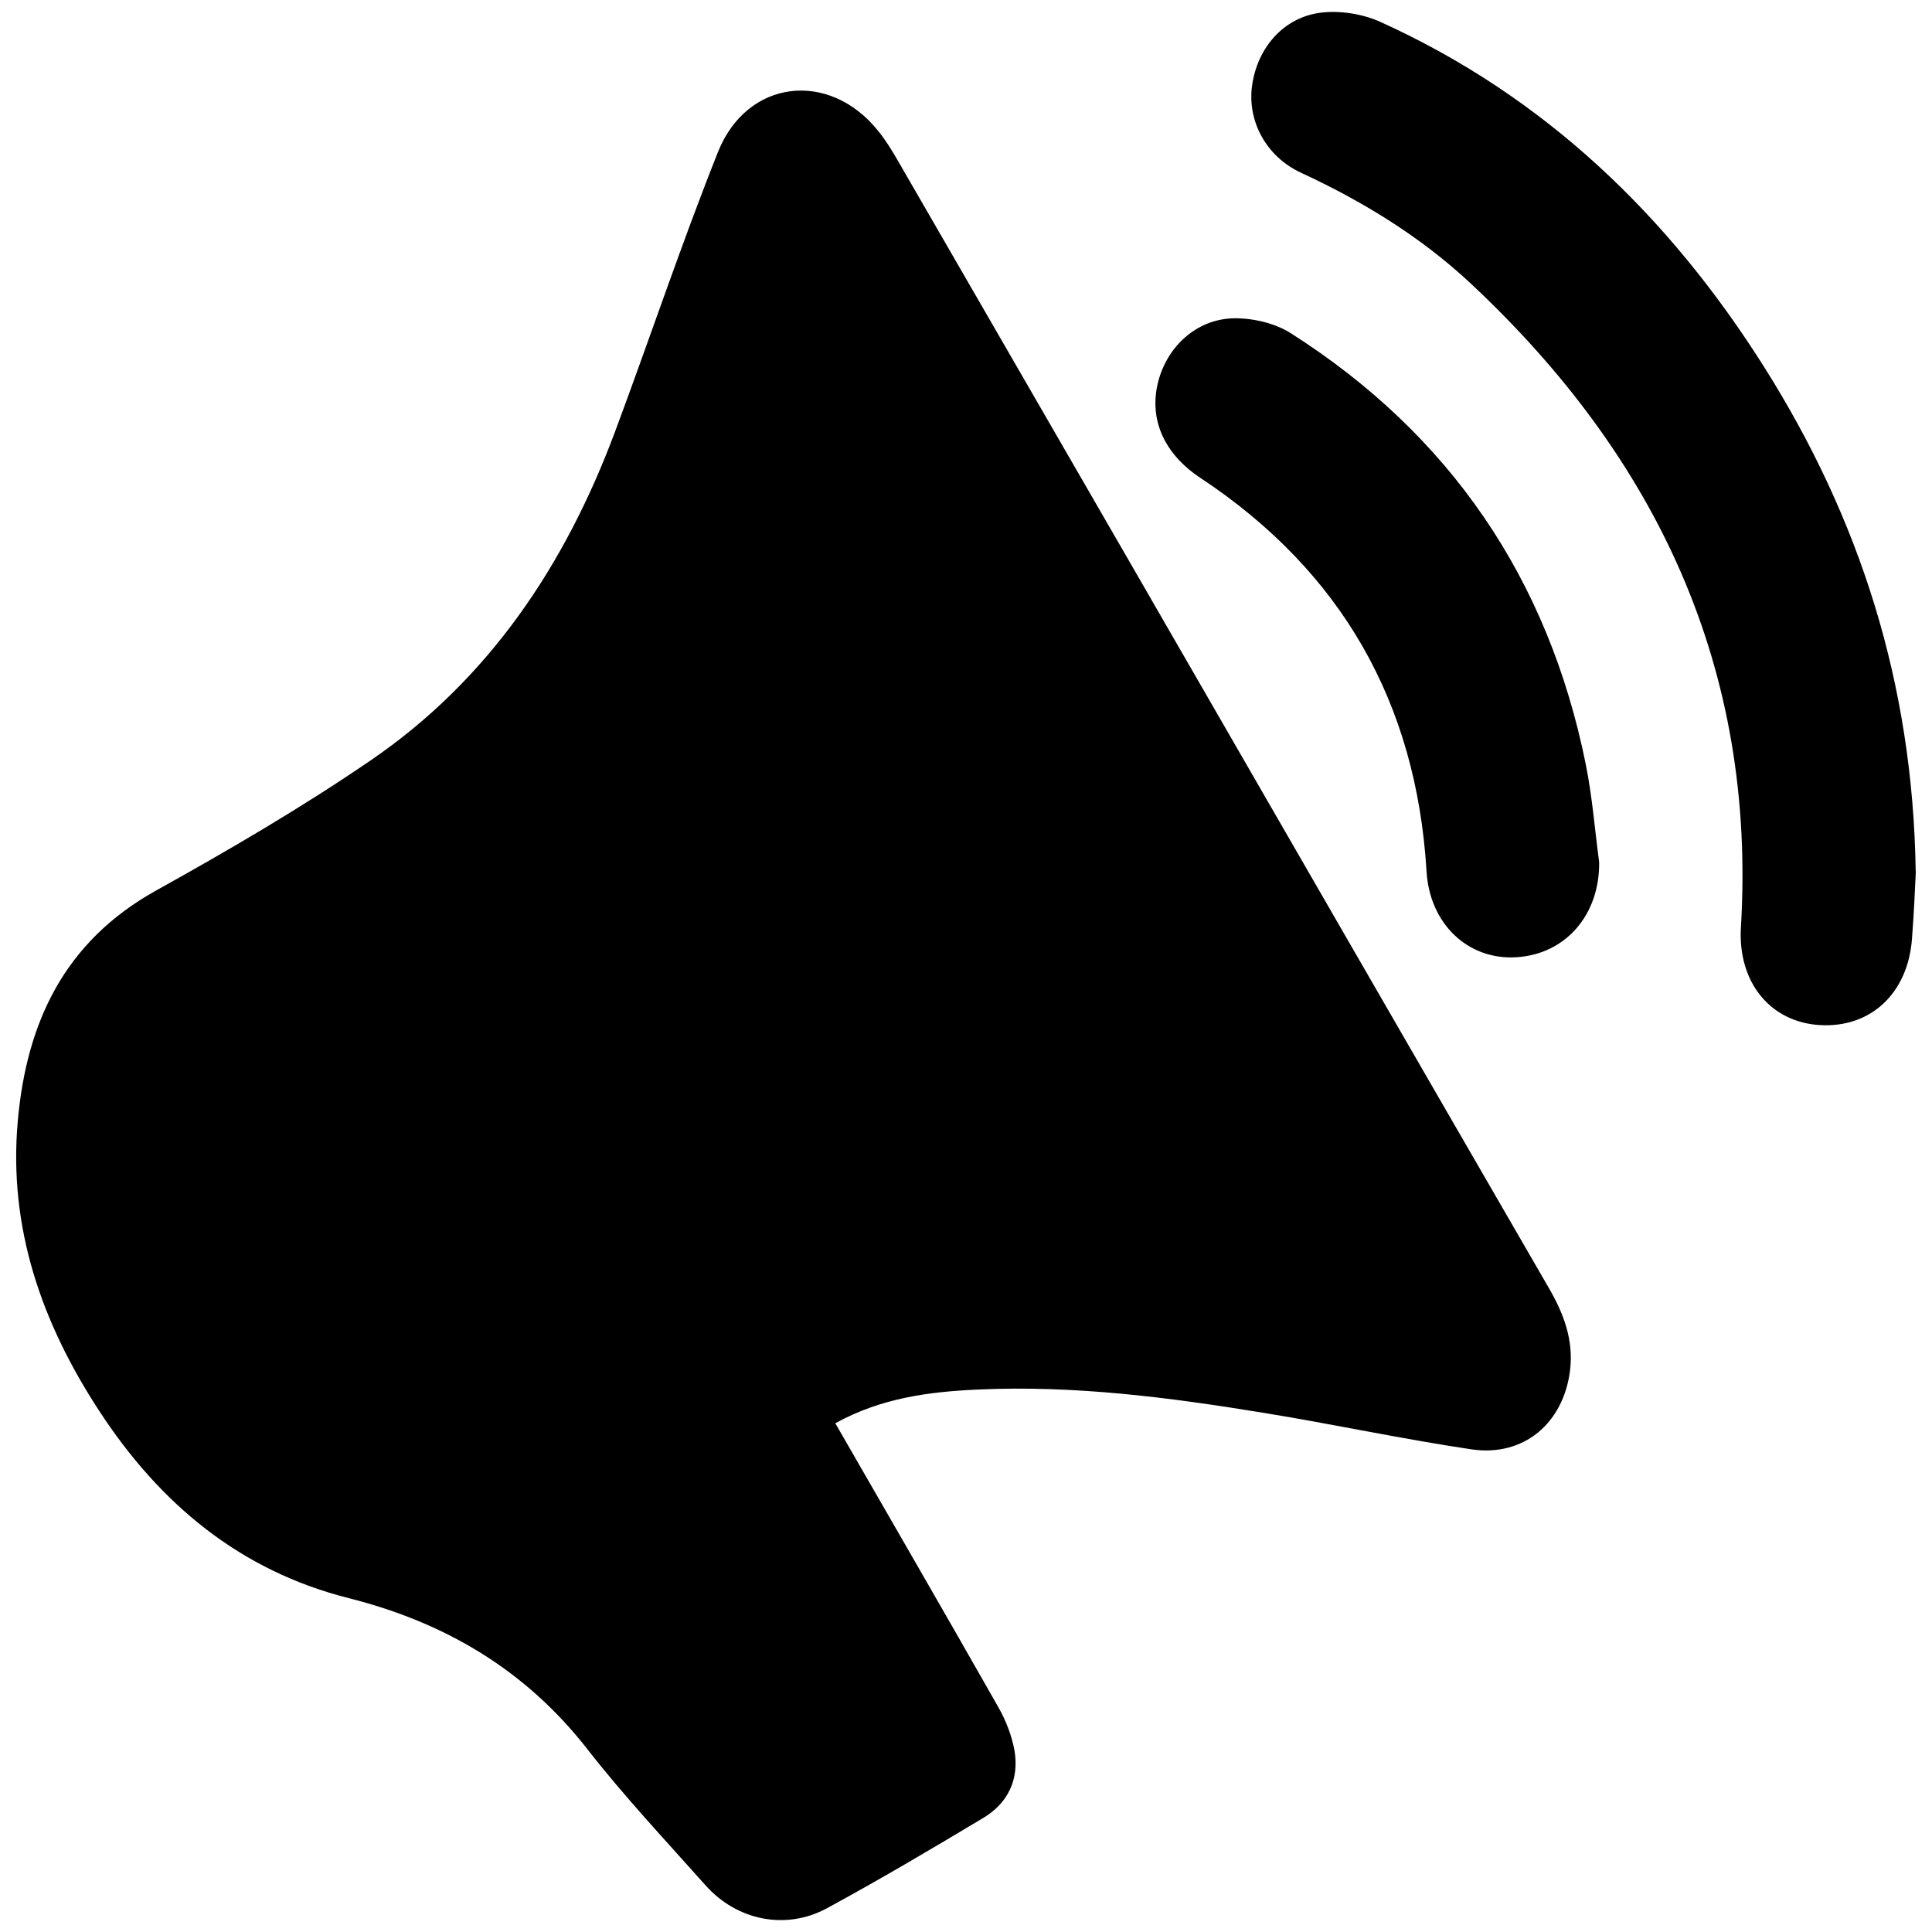<!-- Generated by IcoMoon.io -->
<svg version="1.1" xmlns="http://www.w3.org/2000/svg" width="32" height="32" viewBox="0 0 32 32">
<title>new</title>
<path d="M13.836 23.575c0.916 1.592 1.813 3.14 2.696 4.695 0.127 0.221 0.225 0.473 0.271 0.723 0.081 0.479-0.107 0.875-0.523 1.121-0.853 0.512-1.711 1.019-2.584 1.493-0.68 0.368-1.489 0.204-2.009-0.379-0.663-0.744-1.347-1.473-1.959-2.257-1.023-1.312-2.355-2.096-3.945-2.499-1.809-0.455-3.135-1.565-4.137-3.099-0.953-1.456-1.508-3.033-1.352-4.8 0.144-1.635 0.771-2.975 2.284-3.819 1.211-0.673 2.413-1.375 3.556-2.156 1.967-1.343 3.229-3.241 4.053-5.448 0.575-1.541 1.096-3.104 1.705-4.632 0.48-1.205 1.84-1.363 2.652-0.351 0.127 0.156 0.232 0.329 0.333 0.504 1.269 2.195 2.537 4.391 3.805 6.587 2.32 4.023 4.64 8.047 6.967 12.067 0.251 0.431 0.419 0.871 0.355 1.381-0.112 0.868-0.765 1.427-1.631 1.3-1.148-0.171-2.284-0.416-3.432-0.603-1.568-0.257-3.143-0.461-4.739-0.388-0.807 0.036-1.603 0.137-2.367 0.559zM31.732 14.435c-0.013 0.279-0.031 0.693-0.063 1.107-0.065 0.907-0.68 1.483-1.519 1.437-0.823-0.045-1.369-0.705-1.315-1.619 0.257-4.287-1.391-7.777-4.469-10.659-0.828-0.775-1.787-1.363-2.815-1.839-0.584-0.269-0.896-0.864-0.812-1.449 0.088-0.619 0.516-1.124 1.136-1.203 0.32-0.040 0.695 0.020 0.989 0.153 2.721 1.232 4.779 3.217 6.357 5.717 1.58 2.507 2.463 5.236 2.509 8.353zM26.487 14.28c0.011 0.869-0.552 1.525-1.372 1.575-0.807 0.049-1.437-0.559-1.487-1.424-0.169-2.791-1.409-4.969-3.745-6.515-0.599-0.396-0.852-0.963-0.705-1.573 0.145-0.599 0.64-1.061 1.26-1.071 0.315-0.004 0.675 0.079 0.937 0.244 2.643 1.681 4.273 4.076 4.891 7.147 0.107 0.532 0.149 1.079 0.221 1.617z"></path>
</svg>
